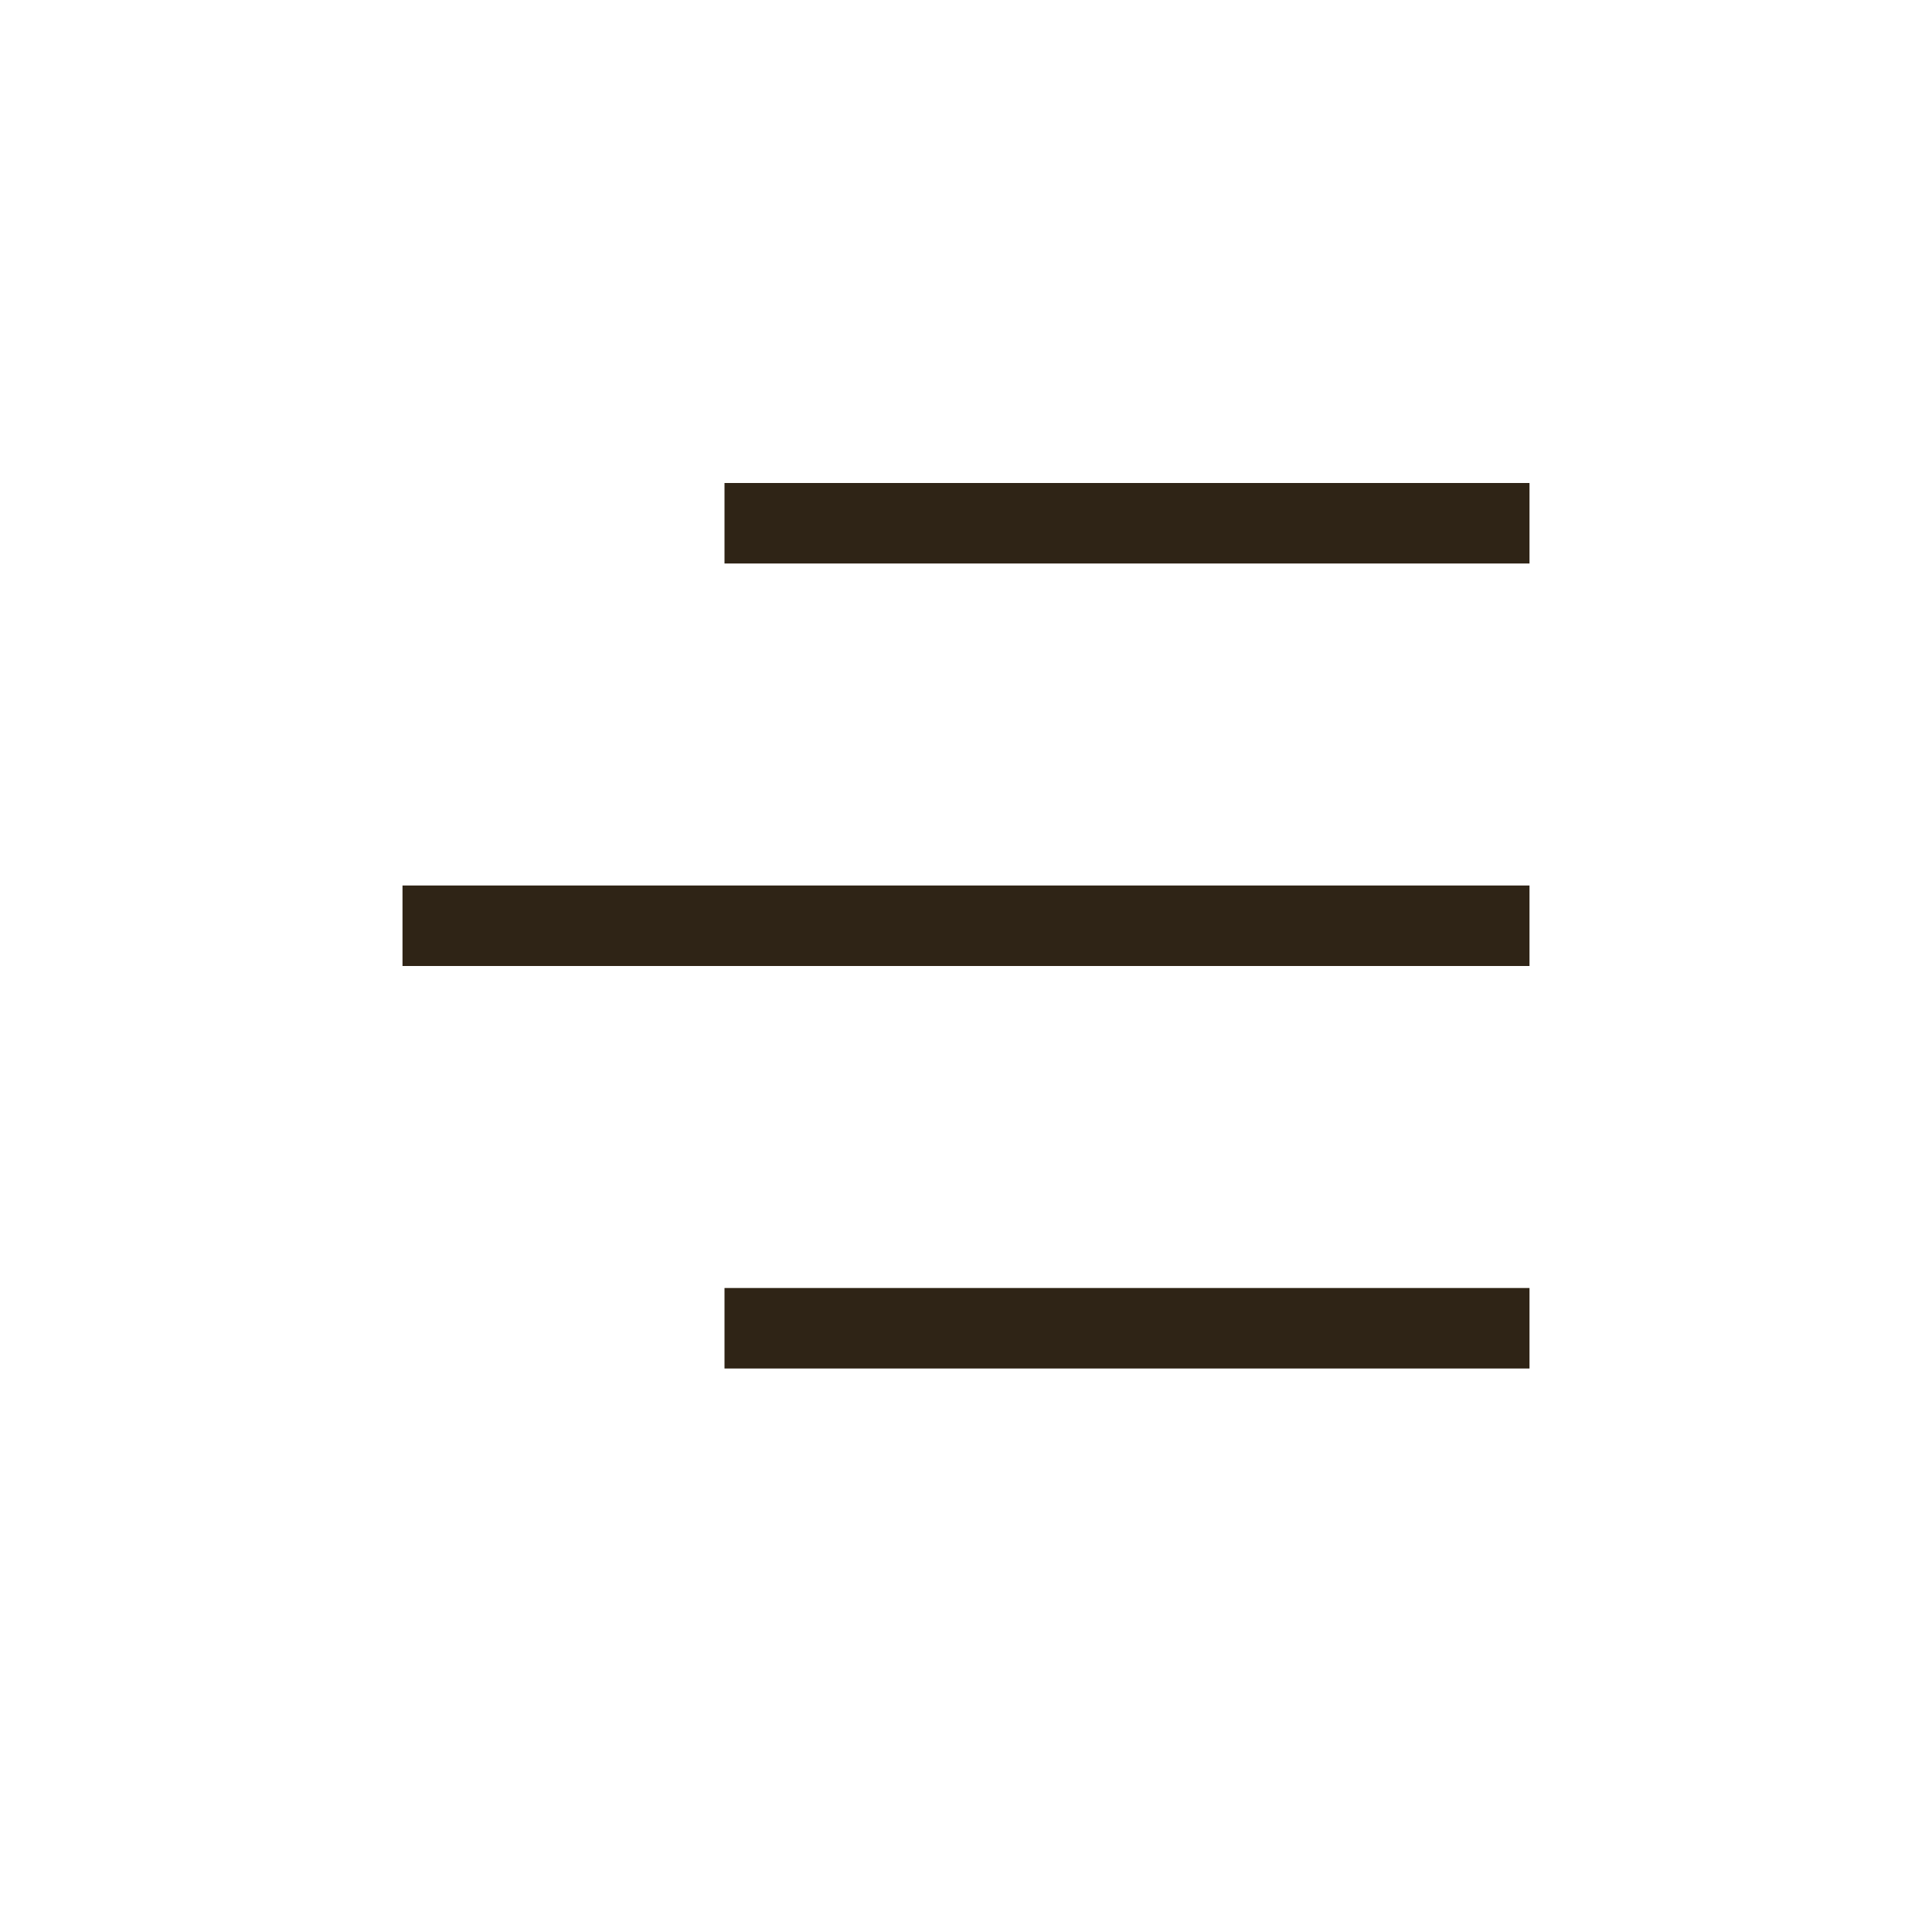 <?xml version="1.0" encoding="UTF-8"?> <svg xmlns="http://www.w3.org/2000/svg" width="24" height="24" viewBox="0 0 24 24" fill="none"><rect x="9" y="16" width="10" height="1" fill="#2F2416"></rect><rect x="5" y="11" width="14" height="1" fill="#2F2416"></rect><rect x="9" y="6" width="10" height="1" fill="#2F2416"></rect></svg> 